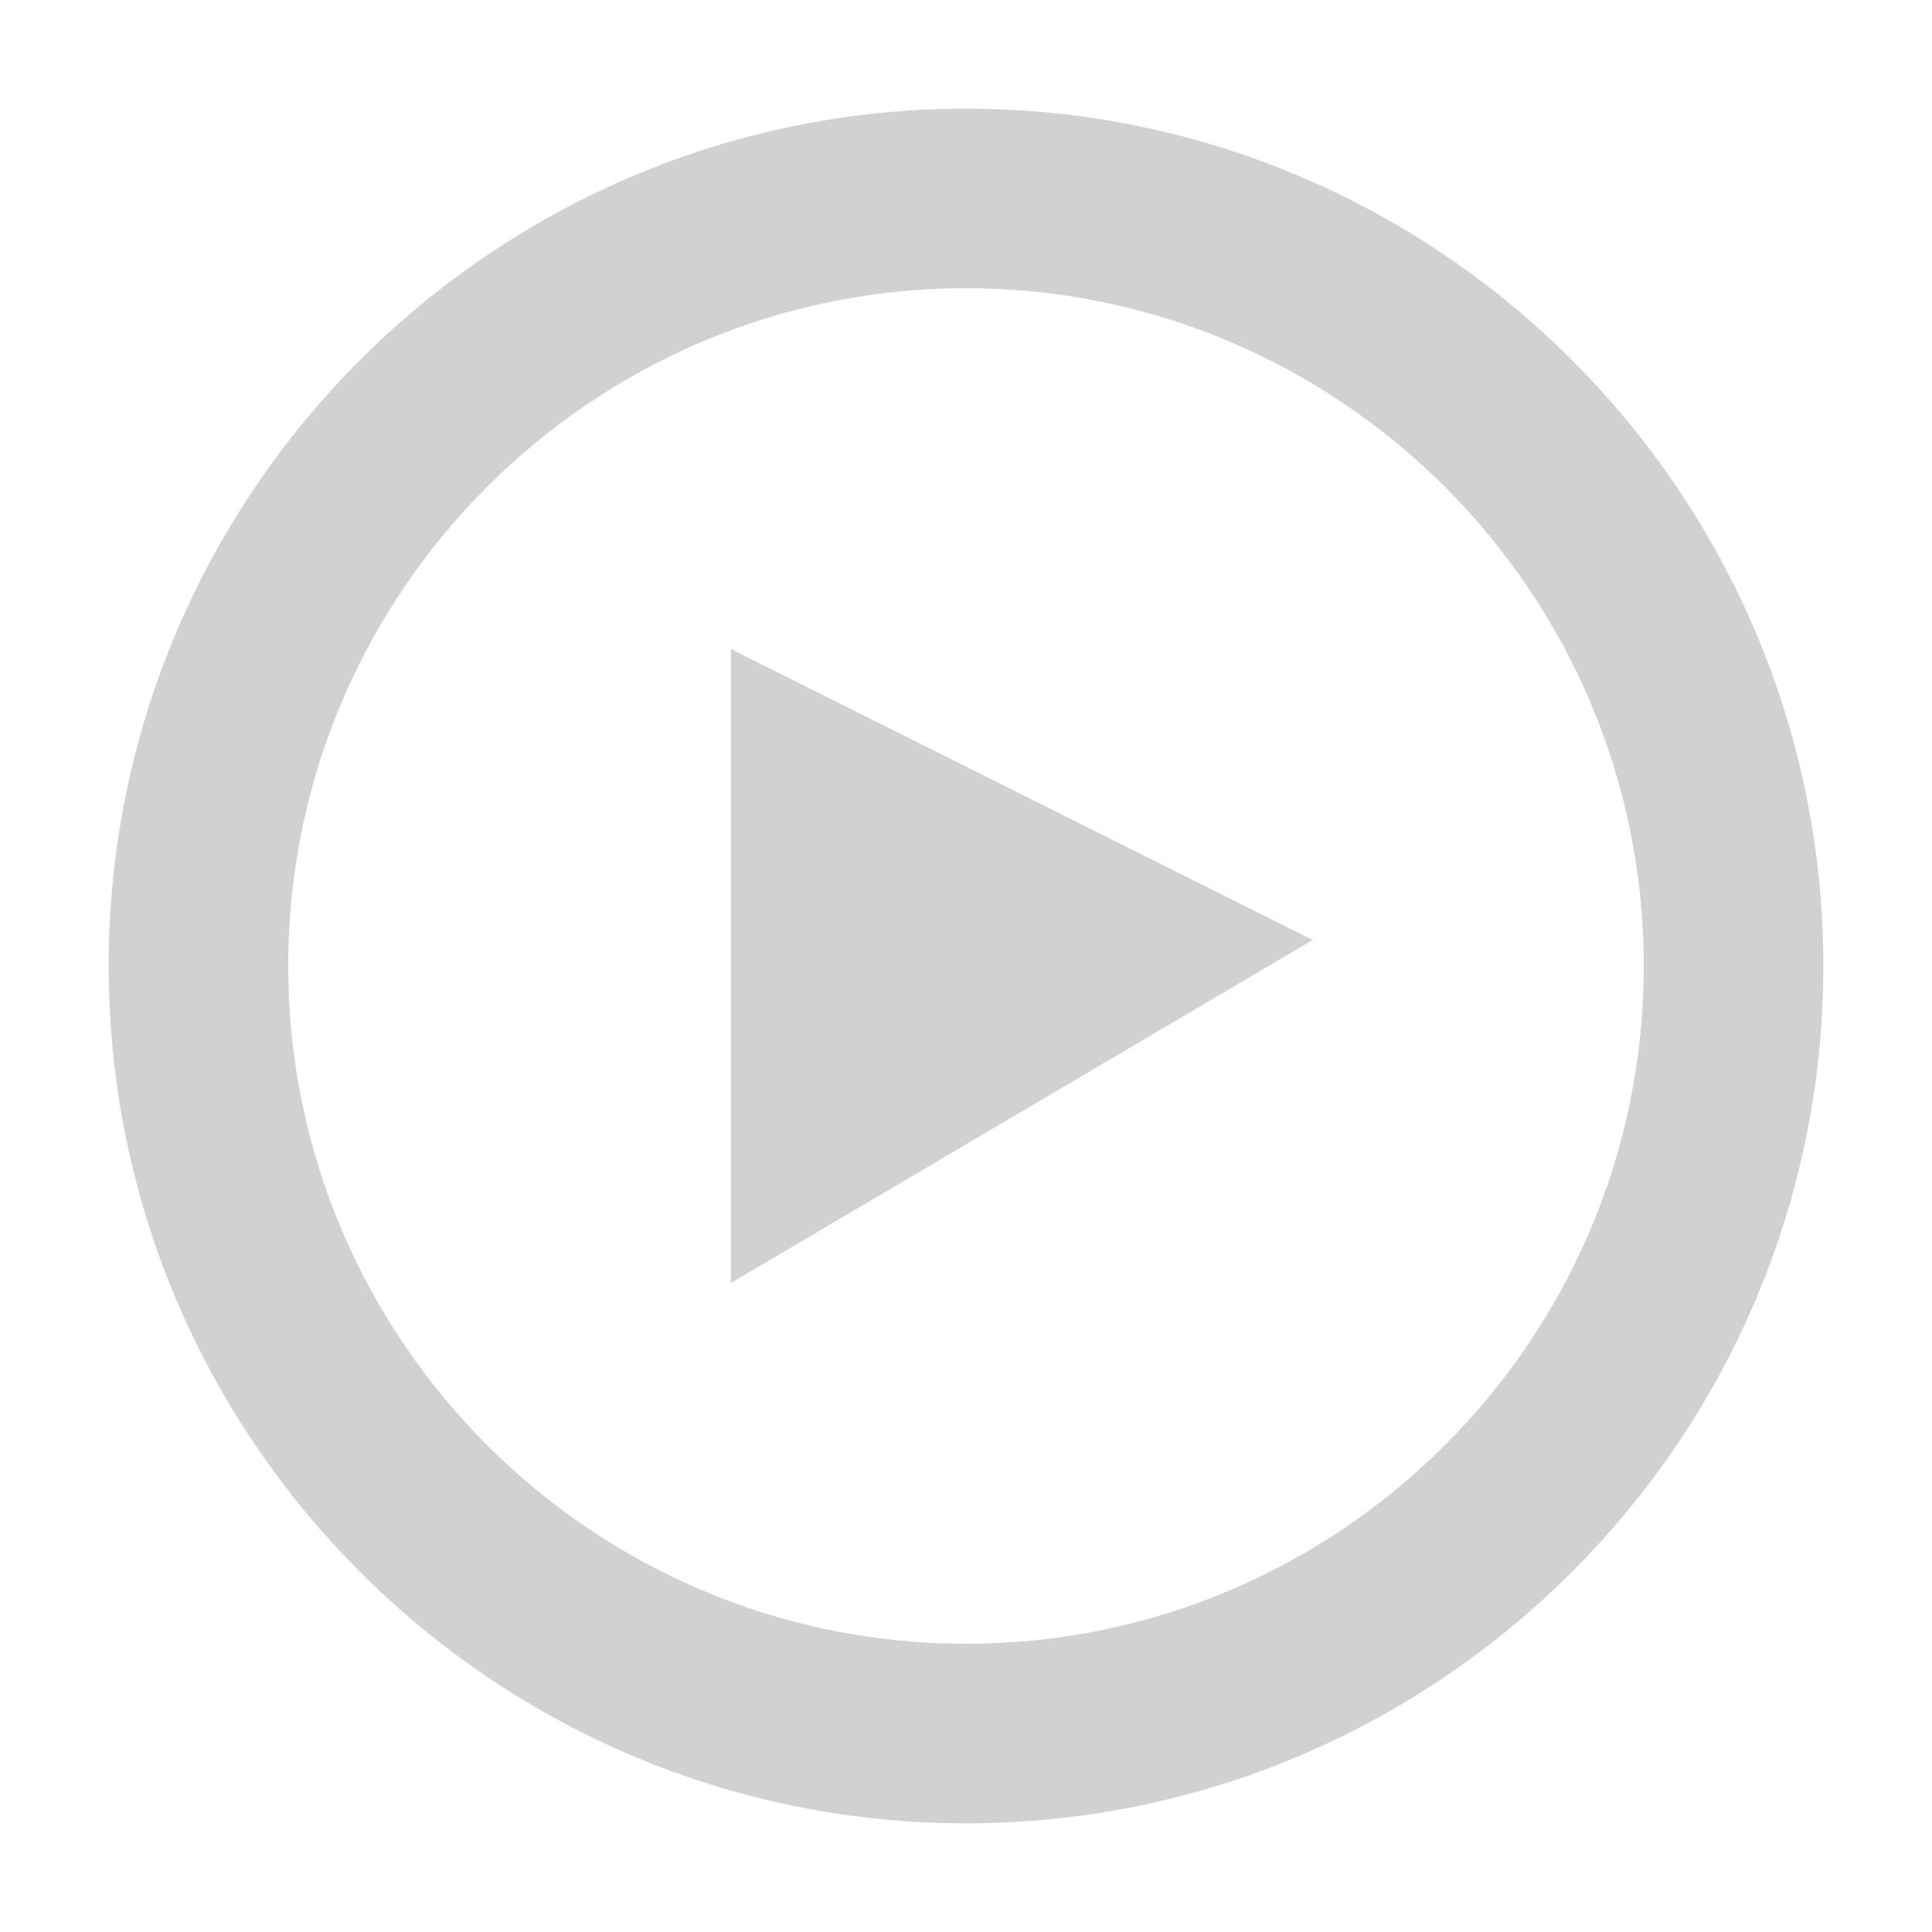 <svg xmlns="http://www.w3.org/2000/svg" xmlns:xlink="http://www.w3.org/1999/xlink" version="1.1" x="0px" y="0px" viewBox="0 0 100 100" enable-background="new 0 0 100 100" xml:space="preserve" aria-hidden="true" width="100px" height="100px" style="fill:url(#CerosGradient_idd103427f4);"><defs><linearGradient class="cerosgradient" data-cerosgradient="true" id="CerosGradient_idd103427f4" gradientUnits="userSpaceOnUse" x1="50%" y1="100%" x2="50%" y2="0%"><stop offset="0%" stop-color="#D1D1D1"/><stop offset="100%" stop-color="#D1D1D1"/></linearGradient><linearGradient/></defs><g><g><path d="M50,94.375C25.531,94.375,5.625,74.468,5.625,50C5.625,25.531,25.531,5.625,50,5.625    c24.468,0,44.375,19.906,44.375,44.375C94.375,74.468,74.468,94.375,50,94.375z M50,14.918c-19.344,0-35.082,15.738-35.082,35.082    S30.656,85.082,50,85.082S85.082,69.344,85.082,50S69.344,14.918,50,14.918z" style="fill:url(#CerosGradient_idd103427f4);"/></g></g><polygon points="37.829,33.592 67.945,48.652 37.829,66.408 " style="fill:url(#CerosGradient_idd103427f4);"/></svg>